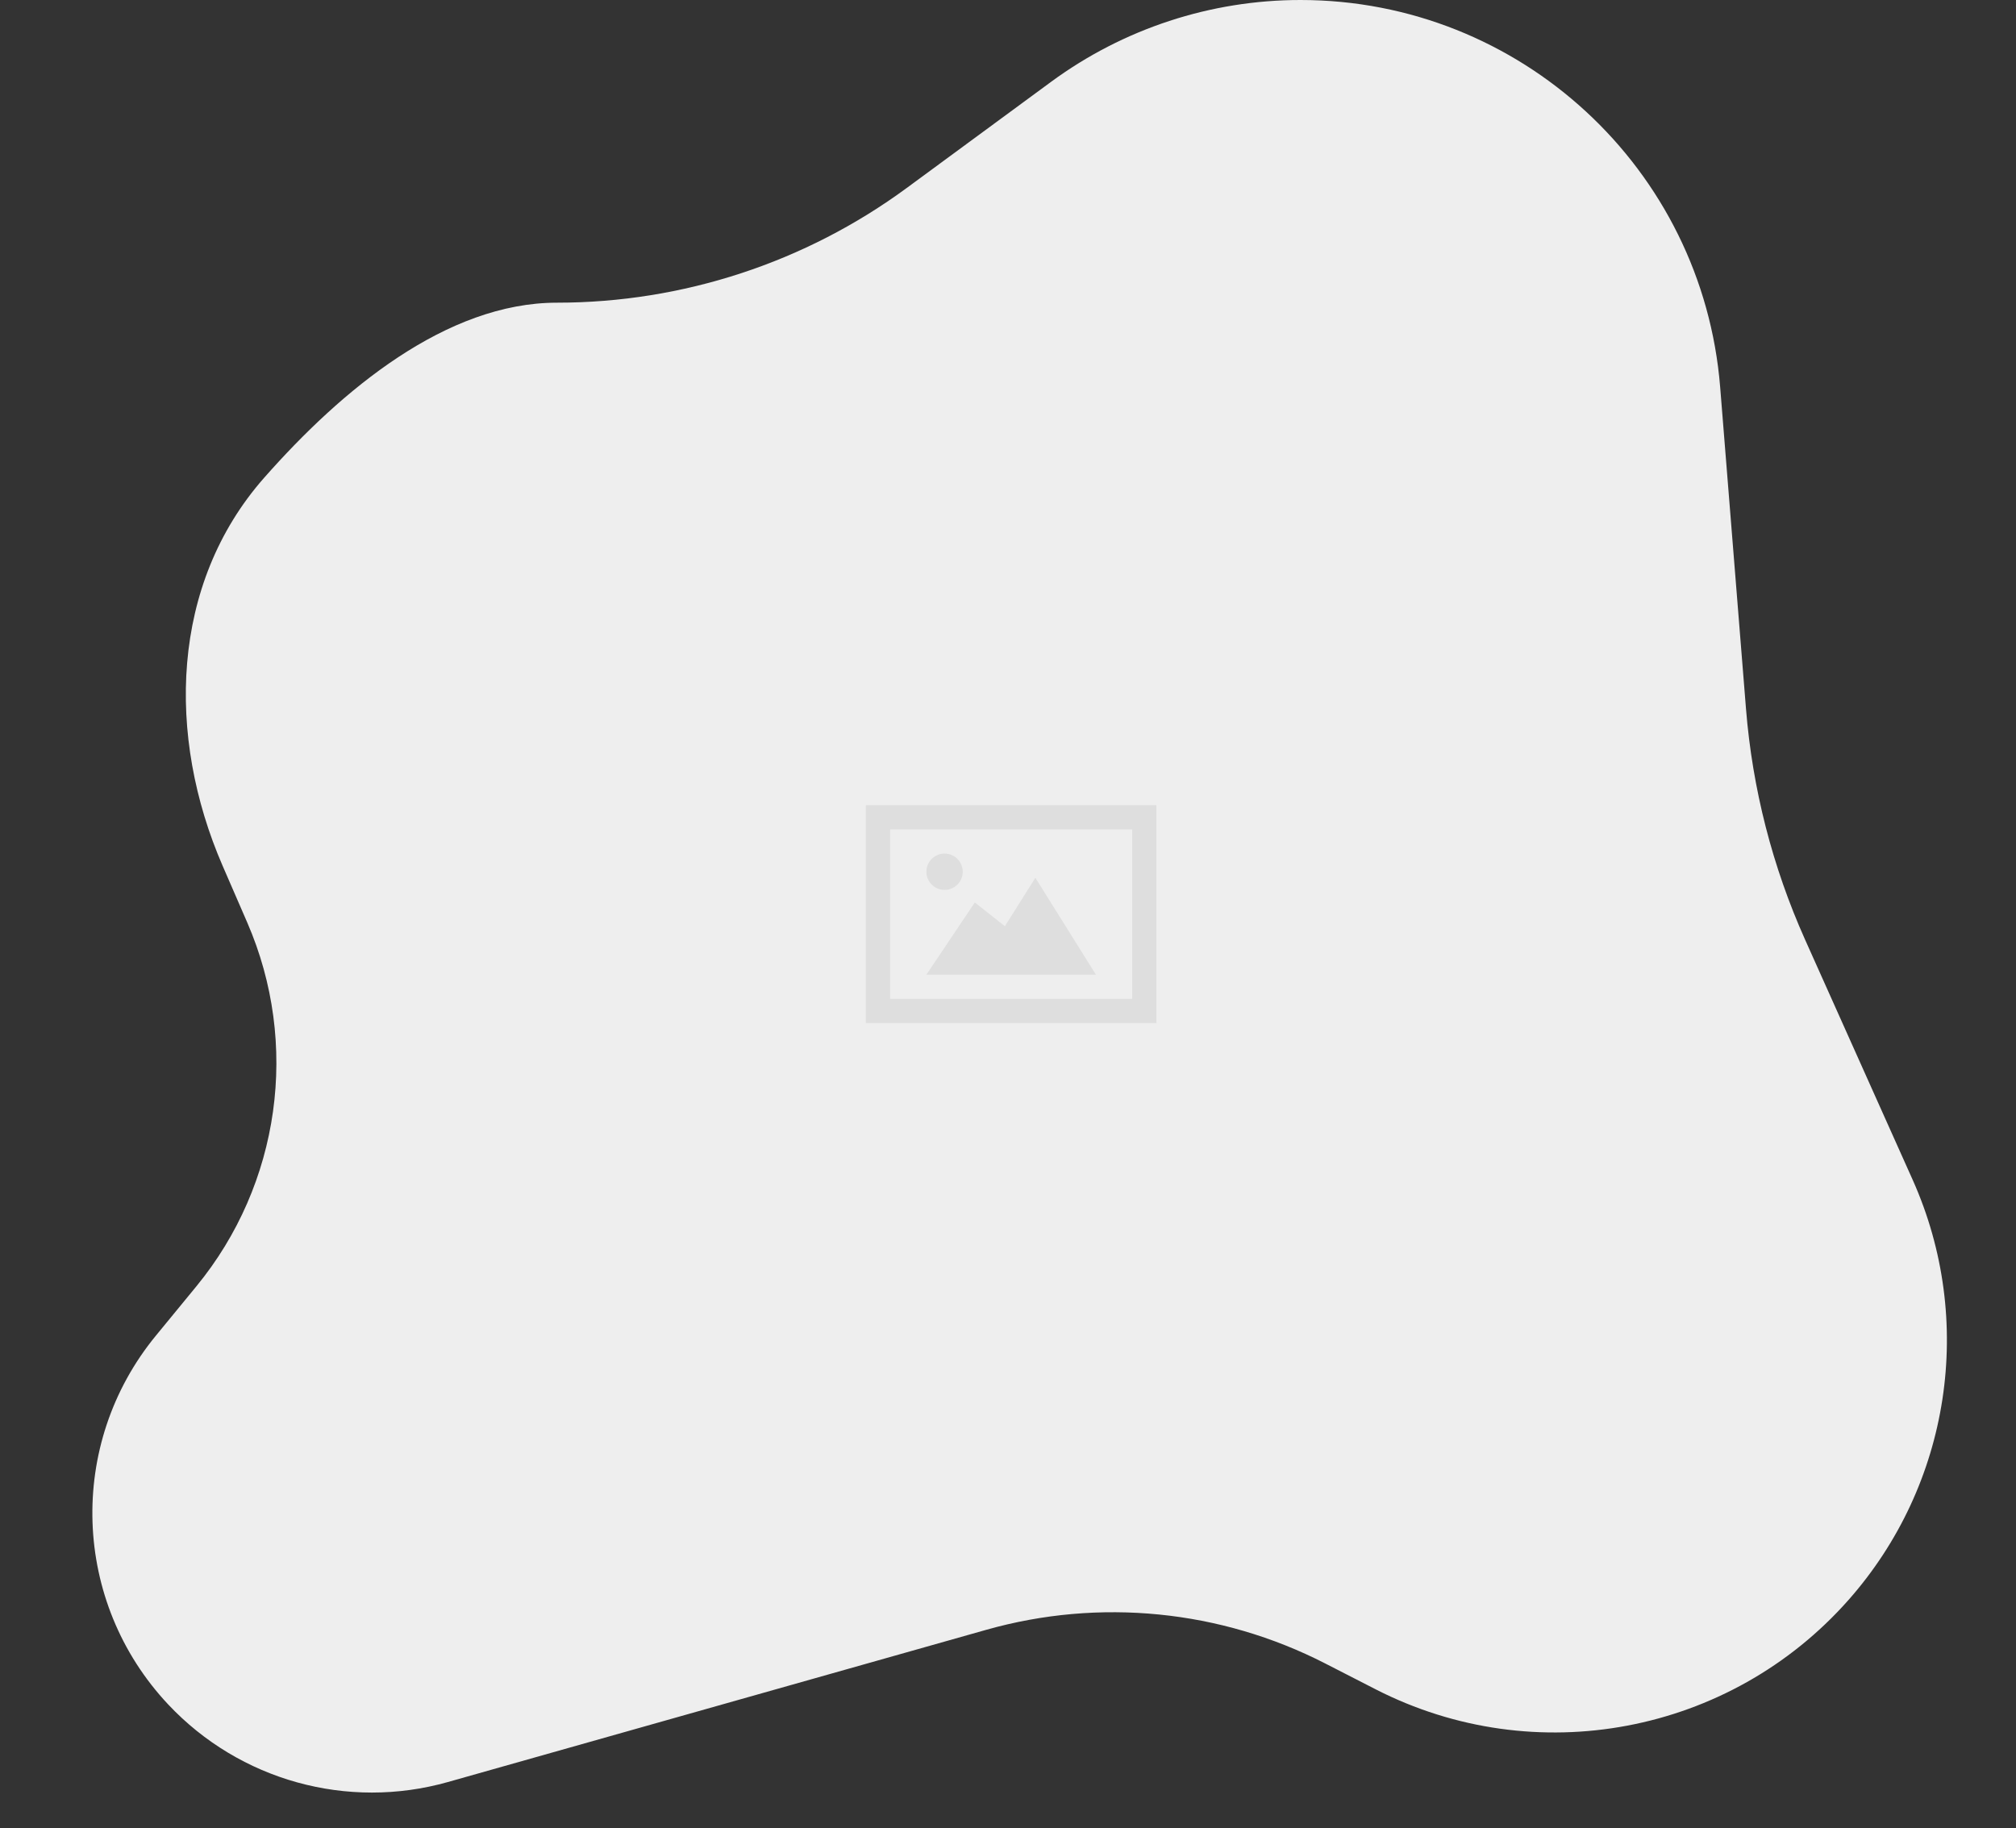 <svg width="333" height="302" viewBox="0 0 333 302" fill="none" xmlns="http://www.w3.org/2000/svg">
<rect x="0" y="0" width="333" height="302" fill="#333333" stroke="none"/>
<path d="M43.619 78.937C56.445 64.377 73.735 50 92 50C112.788 50 133.033 43.358 149.781 31.044L173.618 13.516C185.56 4.736 199.994 0 214.816 0C251.066 0 281.236 27.845 284.137 63.978L288.402 117.092C289.459 130.267 292.761 143.164 298.164 155.227L315.924 194.876C326.322 218.09 322.179 245.24 305.332 264.297C285.72 286.481 253.566 292.553 227.215 279.048L218.89 274.781C201.607 265.924 181.612 263.937 162.924 269.222L73.993 294.368C57.408 299.057 39.592 294.119 27.788 281.561C11.894 264.654 11.019 238.577 25.742 220.642L32.441 212.481C46.29 195.611 49.532 172.408 40.839 152.387L36.772 143.021C27.464 121.583 28.169 96.475 43.619 78.937Z" fill="#EEEEEE"/>
<path fill-rule="evenodd" clip-rule="evenodd" d="M143.022 133H191.022V169H143.022V133ZM187.022 137V165H147.022V137H187.022ZM156.022 141C154.366 141 153.022 142.344 153.022 144C153.022 145.658 154.366 147 156.022 147C157.678 147 159.022 145.658 159.022 144C159.022 142.344 157.678 141 156.022 141ZM165.984 153L171.022 145L181.022 161H153.022L161.022 149.08L165.984 153Z" fill="#DCDCDC" fill-opacity="0.933"/>
</svg>
